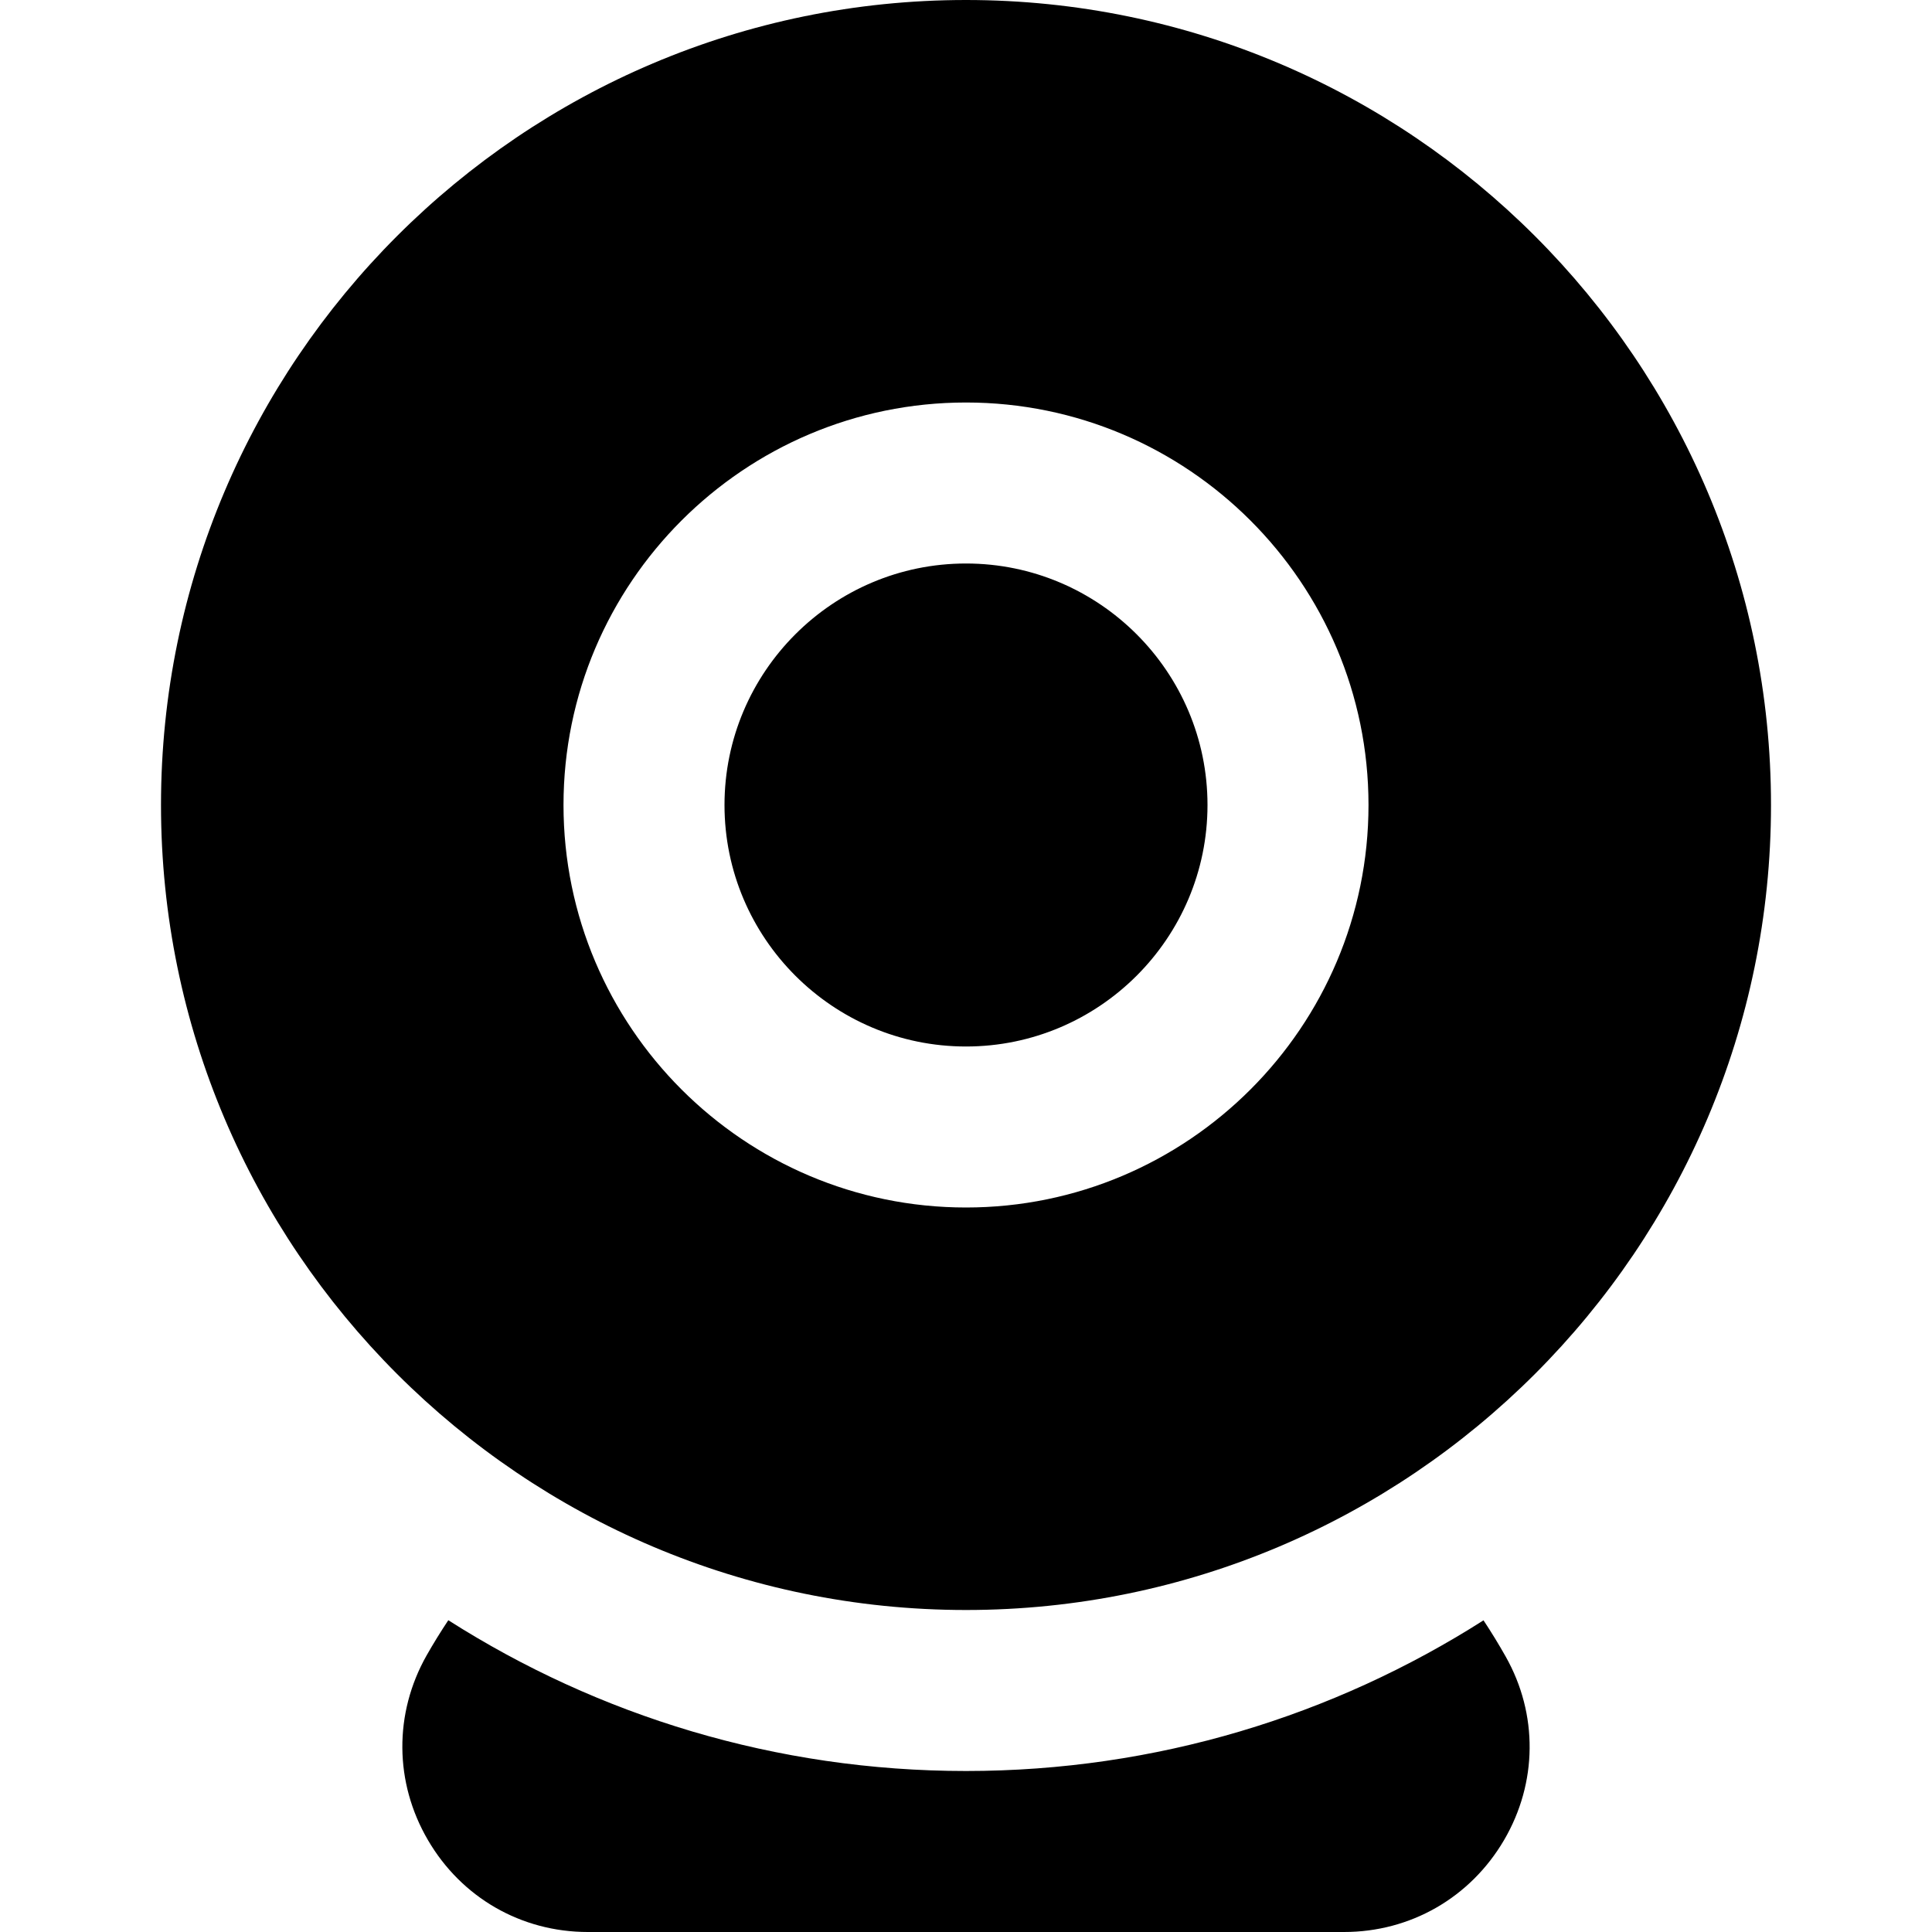 <?xml version="1.0" encoding="UTF-8"?>
<svg xmlns="http://www.w3.org/2000/svg" id="Layer_1" data-name="Layer 1" viewBox="0 0 24 24">
  <path d="m15,10c0,1.654-1.346,3-3,3s-3-1.346-3-3,1.346-3,3-3,3,1.346,3,3Zm7,0c0,5.514-4.486,10-10,10S2,15.514,2,10,6.486,0,12,0s10,4.486,10,10Zm-5,0c0-2.757-2.243-5-5-5s-5,2.243-5,5,2.243,5,5,5,5-2.243,5-5Zm1.429,10.128c-1.86,1.185-4.066,1.872-6.429,1.872s-4.571-.688-6.431-1.873c-.095.143-.185.288-.27.438-.407.72-.401,1.578.017,2.293.417.715,1.159,1.142,1.986,1.142h9.394c.826,0,1.569-.427,1.988-1.142.416-.711.424-1.563.021-2.278-.087-.154-.179-.305-.276-.451Z"/>
</svg>
